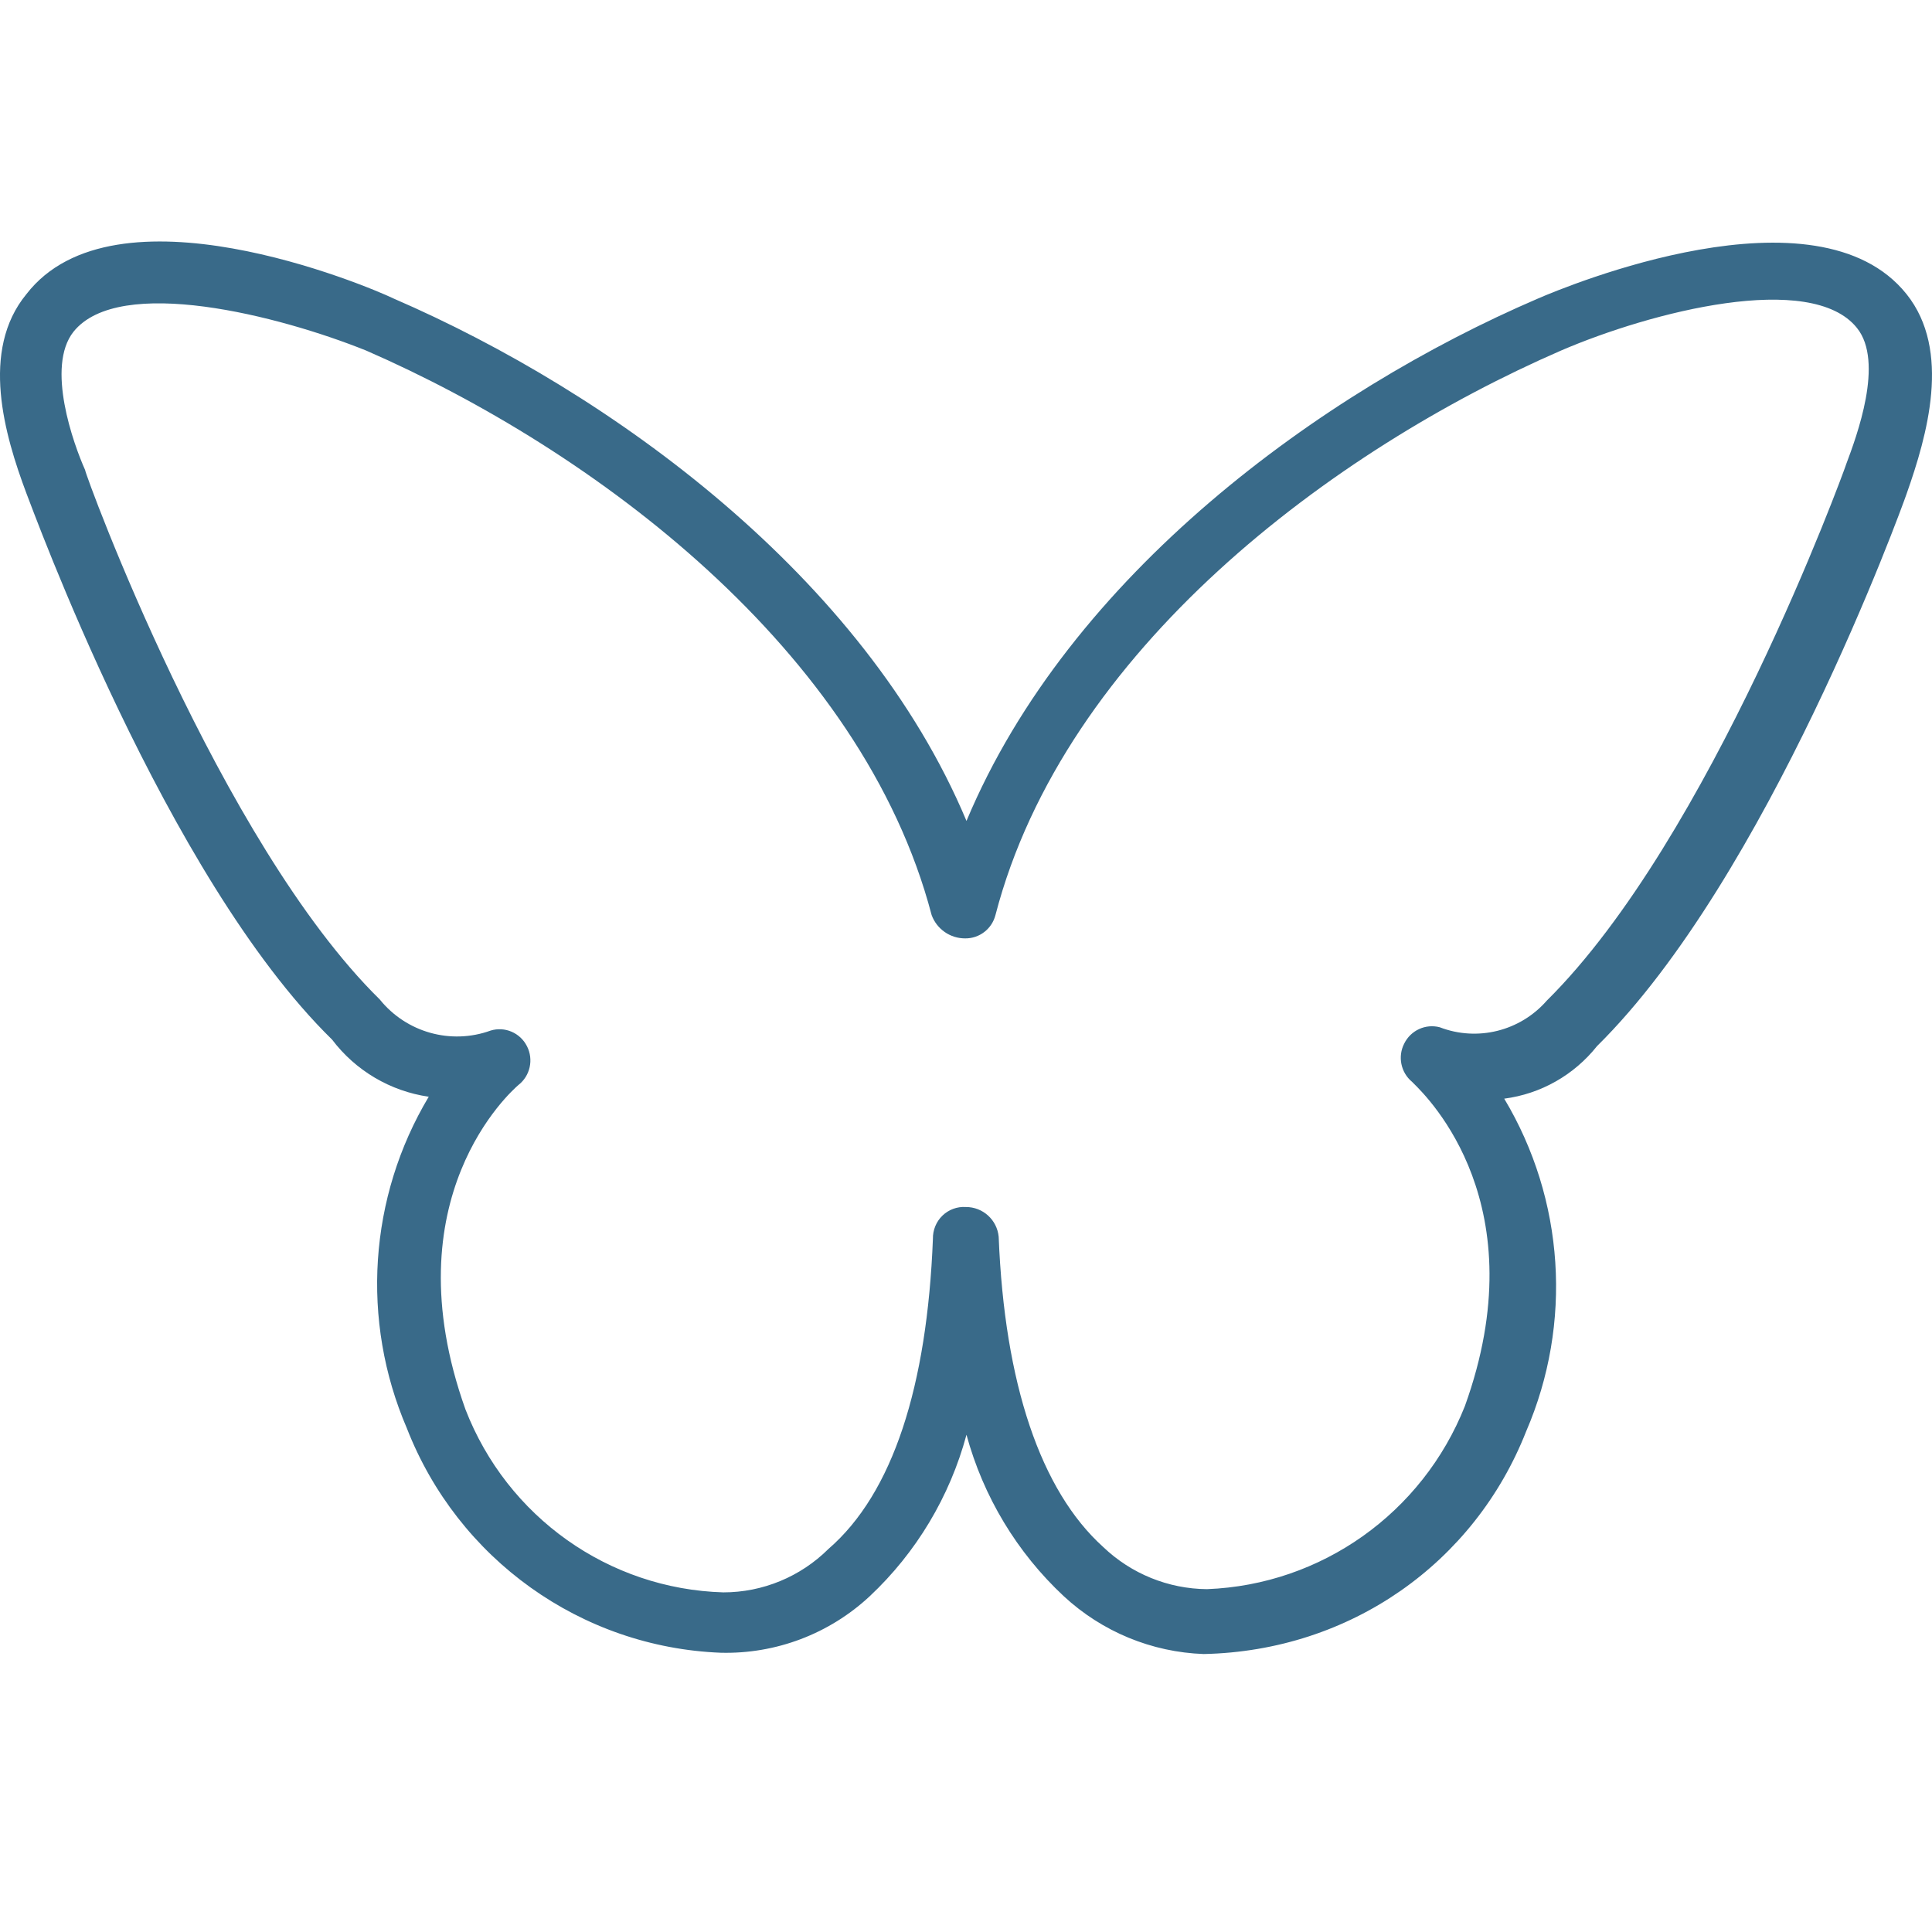 <svg width="24" height="24" viewBox="0 0 24 24" fill="none" xmlns="http://www.w3.org/2000/svg">
<path fill-rule="evenodd" clip-rule="evenodd" d="M13.215 19.829C13.691 20.27 14.307 20.524 14.953 20.547C16.776 20.508 18.316 19.414 18.958 17.782C19.537 16.441 19.436 14.9 18.686 13.648C19.14 13.589 19.553 13.355 19.839 12.995C21.954 10.908 23.62 6.322 23.684 6.136C23.94 5.411 24.244 4.355 23.684 3.654C22.57 2.26 19.455 3.557 19.102 3.71C16.419 4.863 13.287 7.136 12.006 10.198C10.732 7.16 7.593 4.879 4.893 3.71C4.541 3.541 1.425 2.235 0.328 3.654C-0.249 4.355 0.056 5.403 0.328 6.128C0.4 6.306 2.058 10.891 4.125 12.914C4.417 13.3 4.849 13.555 5.326 13.624C4.58 14.872 4.479 16.405 5.054 17.742C5.688 19.368 7.219 20.463 8.954 20.531C9.638 20.548 10.302 20.297 10.804 19.829C11.383 19.286 11.799 18.591 12.006 17.823C12.215 18.592 12.634 19.287 13.215 19.829ZM12.406 15.364C12.386 15.153 12.209 14.993 11.998 14.994C11.89 14.987 11.785 15.026 11.707 15.101C11.63 15.176 11.587 15.28 11.589 15.389C11.517 17.218 11.093 18.548 10.292 19.241C9.944 19.587 9.475 19.781 8.986 19.781C7.562 19.74 6.3 18.845 5.782 17.508C4.843 14.881 6.357 13.551 6.439 13.479C6.586 13.365 6.631 13.162 6.546 12.996C6.462 12.83 6.272 12.748 6.095 12.802C5.601 12.981 5.048 12.826 4.717 12.415C2.731 10.464 1.057 5.894 1.057 5.838C0.913 5.516 0.568 4.557 0.913 4.121C1.481 3.412 3.468 3.92 4.549 4.355C7.376 5.588 10.708 8.071 11.573 11.367C11.637 11.542 11.804 11.658 11.99 11.657C12.167 11.659 12.322 11.539 12.366 11.367C13.223 8.071 16.555 5.588 19.391 4.355C20.512 3.872 22.498 3.364 23.067 4.073C23.41 4.496 23.063 5.422 22.933 5.769L22.923 5.798C22.907 5.846 21.249 10.416 19.214 12.431C18.883 12.809 18.353 12.941 17.885 12.761C17.709 12.715 17.525 12.799 17.444 12.963C17.361 13.124 17.401 13.322 17.54 13.438C17.544 13.442 17.55 13.448 17.56 13.458C17.748 13.643 19.096 14.976 18.197 17.468C17.669 18.796 16.414 19.687 14.993 19.741C14.513 19.737 14.052 19.55 13.704 19.217C12.927 18.516 12.478 17.186 12.406 15.364Z" fill="#396A89"/>
</svg>

